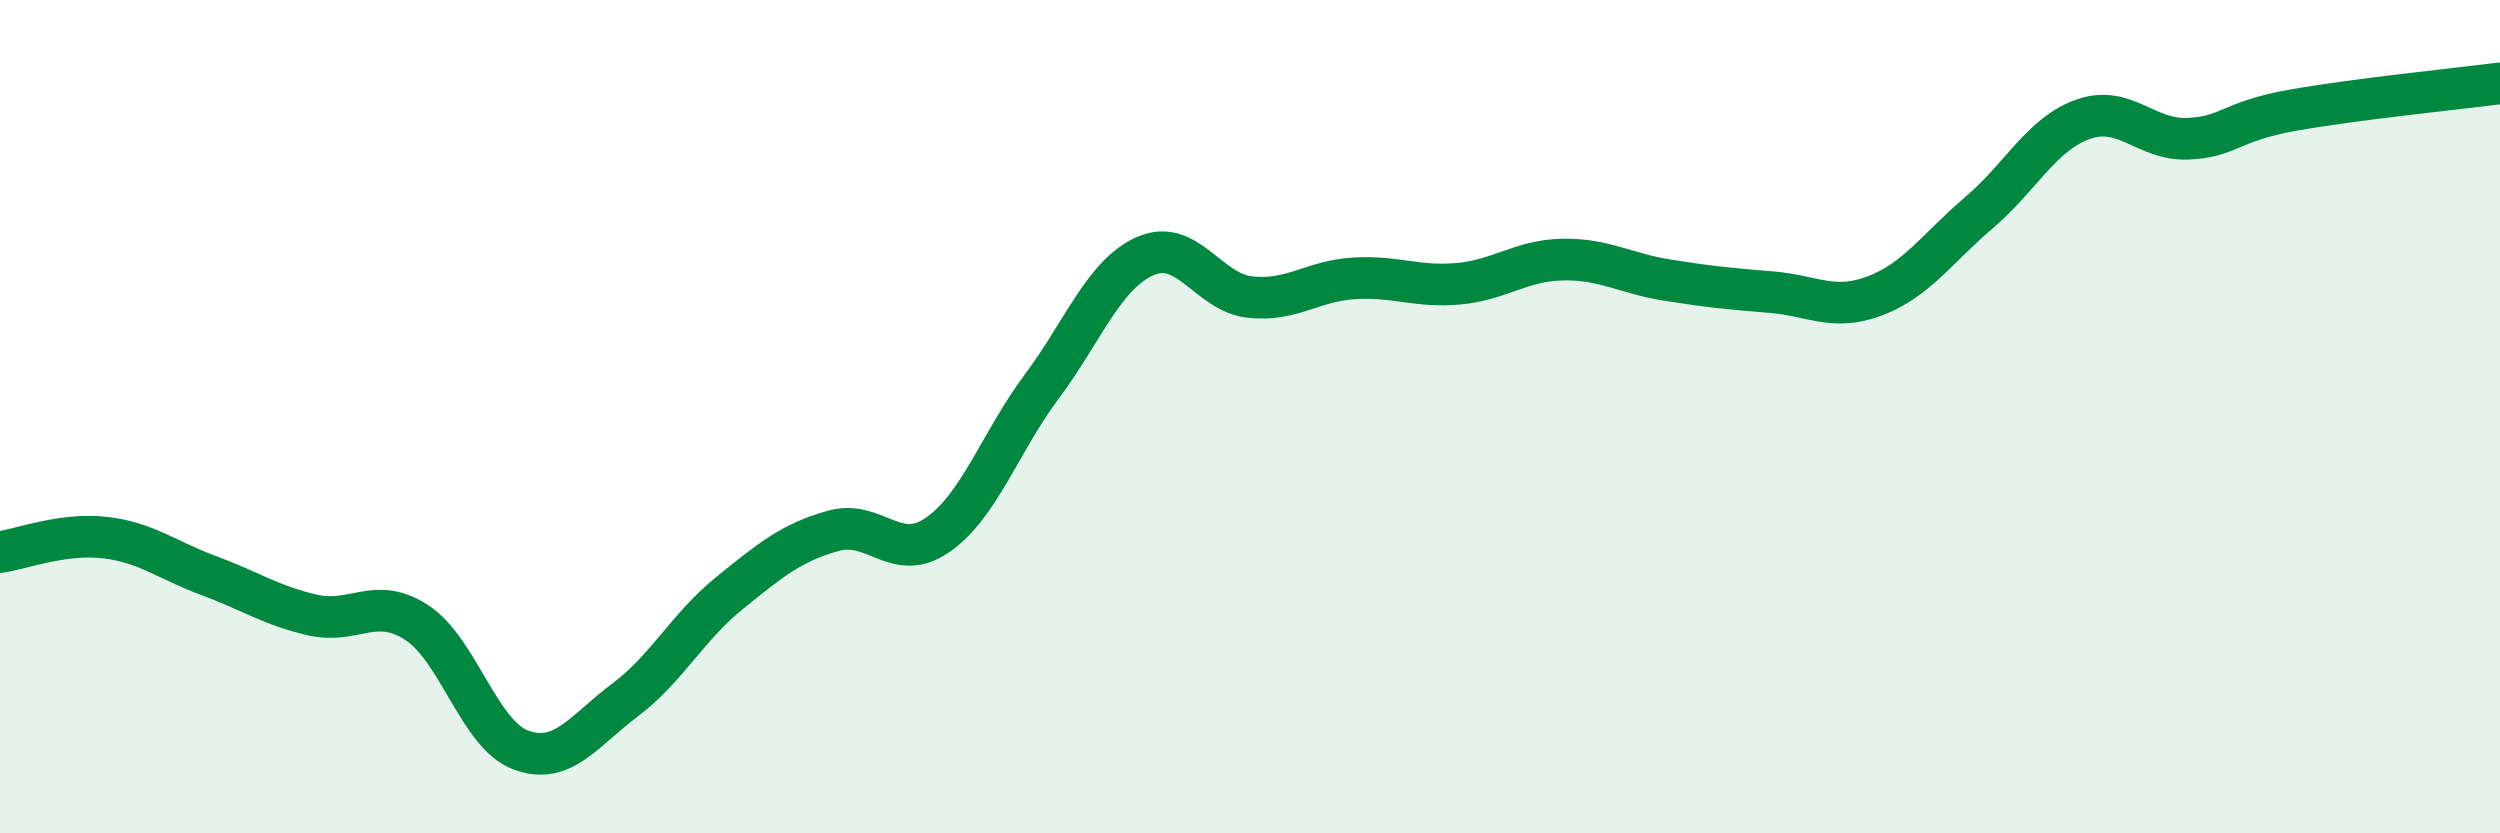 
    <svg width="60" height="20" viewBox="0 0 60 20" xmlns="http://www.w3.org/2000/svg">
      <path
        d="M 0,13.25 C 0.5,13.18 1.5,12.79 2.5,12.9 C 3.5,13.01 4,13.44 5,13.81 C 6,14.18 6.5,14.53 7.5,14.76 C 8.5,14.99 9,14.29 10,14.94 C 11,15.59 11.5,17.63 12.5,18 C 13.5,18.37 14,17.55 15,16.8 C 16,16.05 16.5,15.05 17.5,14.24 C 18.5,13.43 19,13.02 20,12.74 C 21,12.46 21.5,13.53 22.5,12.84 C 23.5,12.15 24,10.62 25,9.28 C 26,7.94 26.5,6.57 27.5,6.14 C 28.5,5.71 29,7.02 30,7.13 C 31,7.24 31.5,6.74 32.5,6.68 C 33.5,6.62 34,6.9 35,6.81 C 36,6.72 36.5,6.25 37.5,6.23 C 38.5,6.21 39,6.56 40,6.72 C 41,6.88 41.5,6.93 42.5,7.01 C 43.5,7.09 44,7.48 45,7.1 C 46,6.72 46.5,5.95 47.5,5.1 C 48.5,4.25 49,3.21 50,2.86 C 51,2.51 51.5,3.37 52.5,3.33 C 53.5,3.29 53.5,2.92 55,2.65 C 56.5,2.38 59,2.13 60,2L60 20L0 20Z"
        fill="#008740"
        opacity="0.1"
        stroke-linecap="round"
        stroke-linejoin="round"
      />
      <path
        d="M 0,13.25 C 0.5,13.18 1.5,12.79 2.5,12.9 C 3.5,13.01 4,13.44 5,13.81 C 6,14.18 6.5,14.53 7.5,14.76 C 8.5,14.99 9,14.29 10,14.94 C 11,15.59 11.5,17.63 12.5,18 C 13.5,18.37 14,17.55 15,16.8 C 16,16.05 16.5,15.05 17.5,14.24 C 18.5,13.43 19,13.02 20,12.74 C 21,12.46 21.5,13.53 22.5,12.84 C 23.5,12.15 24,10.62 25,9.28 C 26,7.94 26.5,6.57 27.5,6.14 C 28.5,5.71 29,7.02 30,7.13 C 31,7.24 31.5,6.74 32.5,6.68 C 33.5,6.62 34,6.9 35,6.81 C 36,6.72 36.5,6.25 37.5,6.23 C 38.5,6.21 39,6.56 40,6.72 C 41,6.88 41.5,6.93 42.5,7.01 C 43.5,7.09 44,7.48 45,7.1 C 46,6.72 46.5,5.95 47.5,5.1 C 48.5,4.25 49,3.21 50,2.86 C 51,2.51 51.5,3.37 52.5,3.33 C 53.5,3.29 53.5,2.92 55,2.65 C 56.5,2.38 59,2.13 60,2"
        stroke="#008740"
        stroke-width="1"
        fill="none"
        stroke-linecap="round"
        stroke-linejoin="round"
      />
    </svg>
  